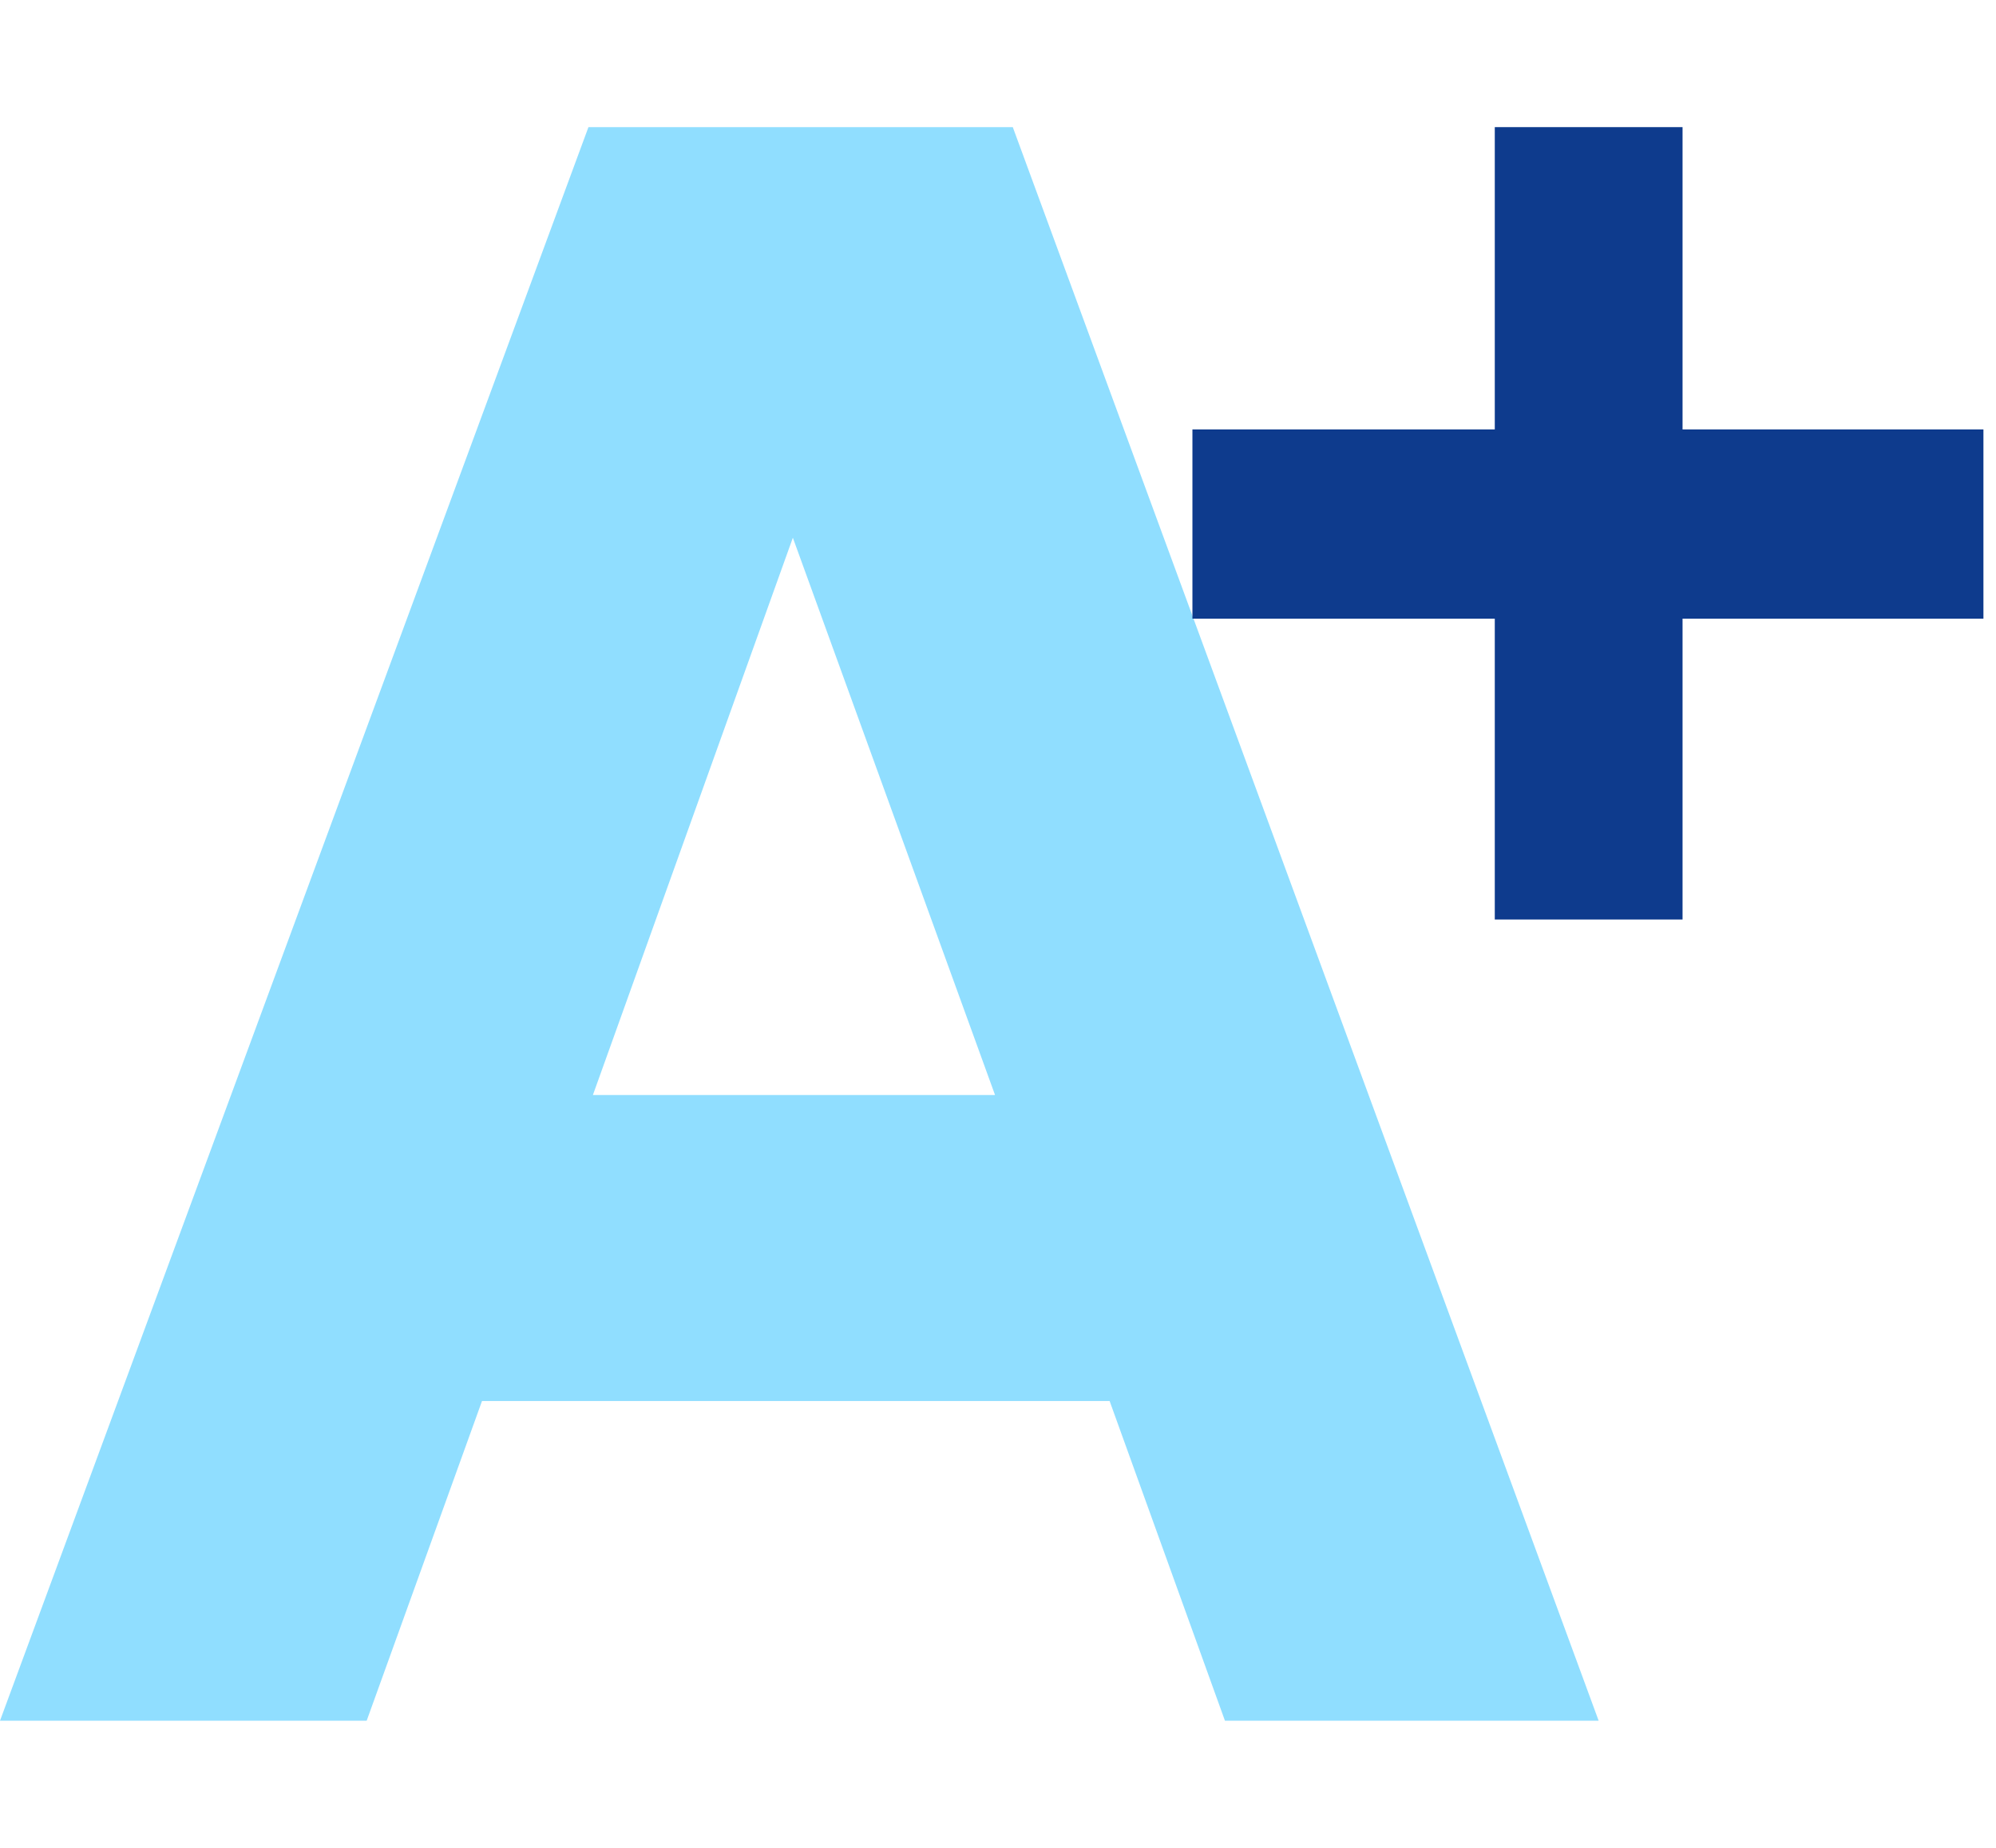 <?xml version="1.0" encoding="UTF-8"?>
<svg xmlns="http://www.w3.org/2000/svg" width="54" height="50" viewBox="0 0 54 50" fill="none">
  <path d="M27.4 3.44L43.25 46.56H33.14L30.02 37.91H13.04L9.92 46.56H0L15.92 3.44H27.4ZM16.04 29.63H26.92L21.45 14.55L16.04 29.63Z" fill="#90DEFF"></path>
  <path d="M45.52 16.74V24.88H40.44V16.74H32.26V11.62H40.44V3.44H45.52V11.62H53.66V16.74H45.52Z" fill="#0E3B8D"></path>
</svg>

